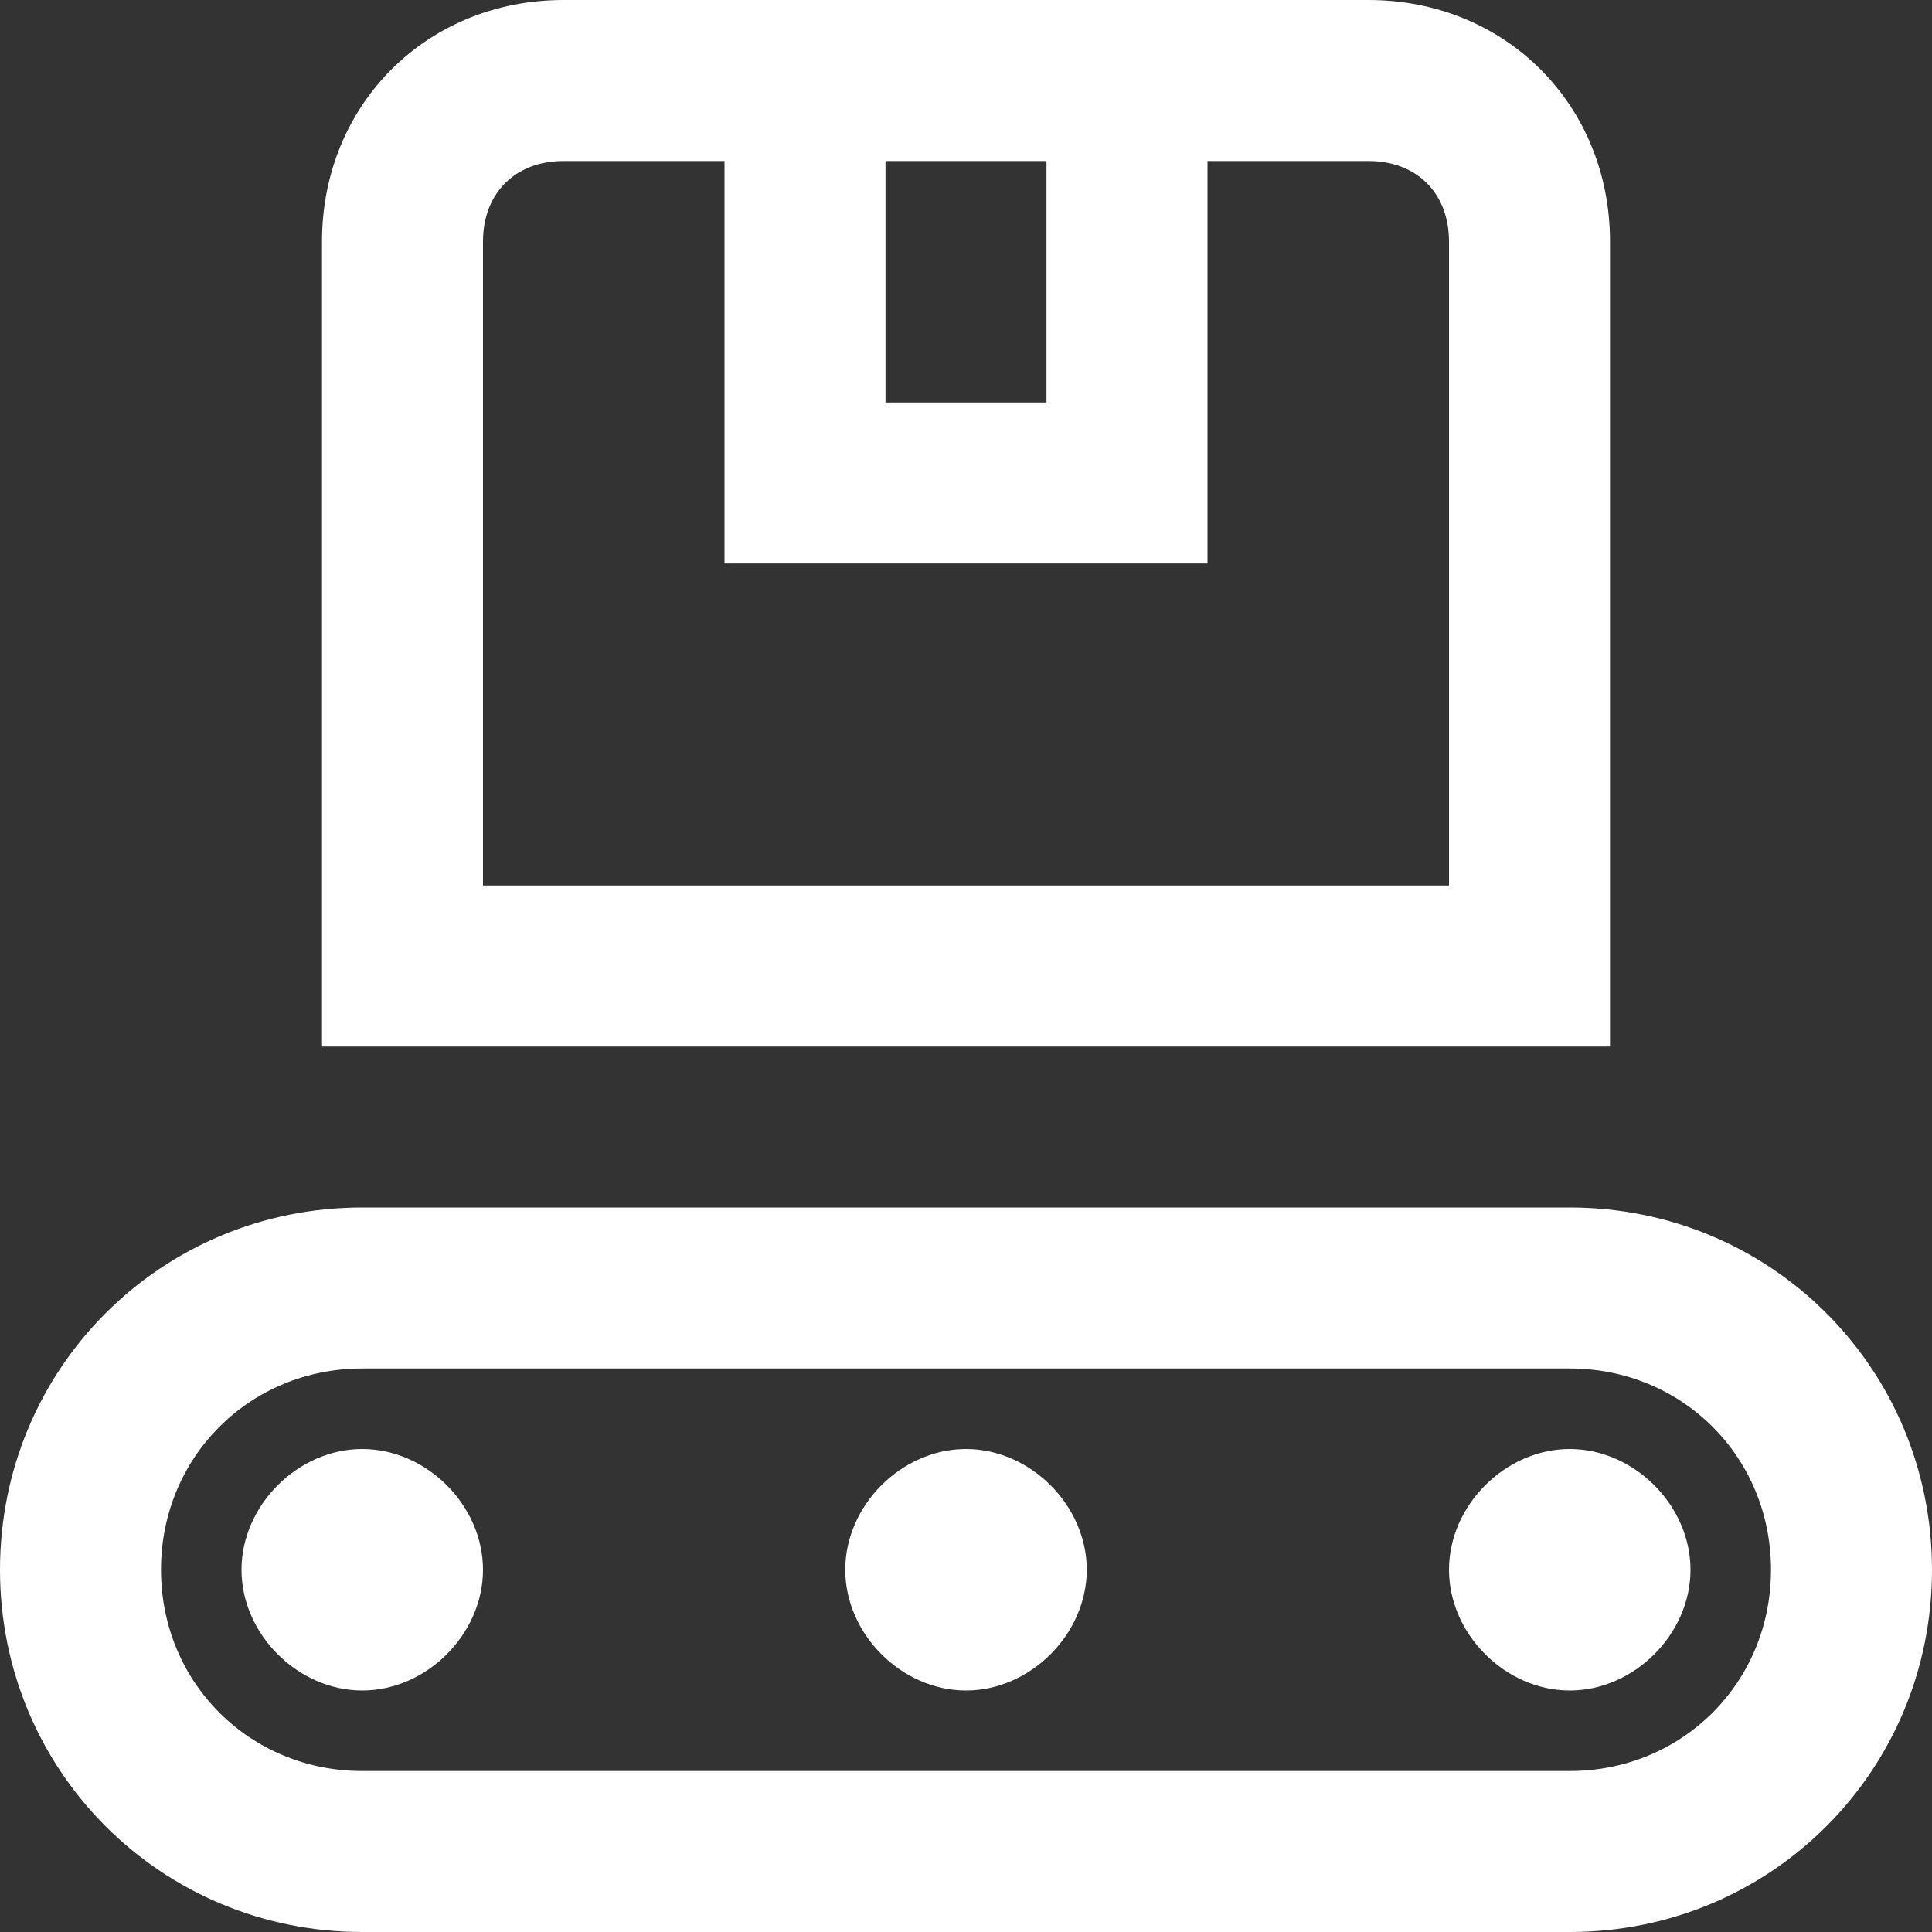 <?xml version="1.0" encoding="utf-8"?>
<!-- Generator: Adobe Illustrator 28.1.0, SVG Export Plug-In . SVG Version: 6.00 Build 0)  -->
<svg version="1.1" id="Layer_1" xmlns="http://www.w3.org/2000/svg" xmlns:xlink="http://www.w3.org/1999/xlink" x="0px" y="0px"
	 viewBox="0 0 24 24" style="enable-background:new 0 0 24 24;" xml:space="preserve">
<rect x="0" y="0" width="24" height="24" fill="#333333" stroke="none"/>
<style type="text/css">
	.st0{fill:#FFFFFF;}
</style>
<path class="st0" d="M19.5,15h-15C2,15,0,17,0,19.5S2,24,4.5,24h15c2.5,0,4.5-2,4.5-4.5S22,15,19.5,15z M19.5,22h-15
	C3.1,22,2,20.9,2,19.5S3.1,17,4.5,17h15c1.4,0,2.5,1.1,2.5,2.5S20.9,22,19.5,22z M20,3c0-1.7-1.3-3-3-3H7C5.3,0,4,1.3,4,3v10h16V3z
	 M11,2h2v3h-2V2z M18,11H6V3c0-0.6,0.4-1,1-1h2v5h6V2h2c0.6,0,1,0.4,1,1V11z M6,19.5C6,20.3,5.3,21,4.5,21S3,20.3,3,19.5
	S3.7,18,4.5,18S6,18.7,6,19.5z M21,19.5c0,0.8-0.7,1.5-1.5,1.5S18,20.3,18,19.5s0.7-1.5,1.5-1.5S21,18.7,21,19.5z M13.5,19.5
	c0,0.8-0.7,1.5-1.5,1.5s-1.5-0.7-1.5-1.5S11.2,18,12,18S13.5,18.7,13.5,19.5z"/>
</svg>
